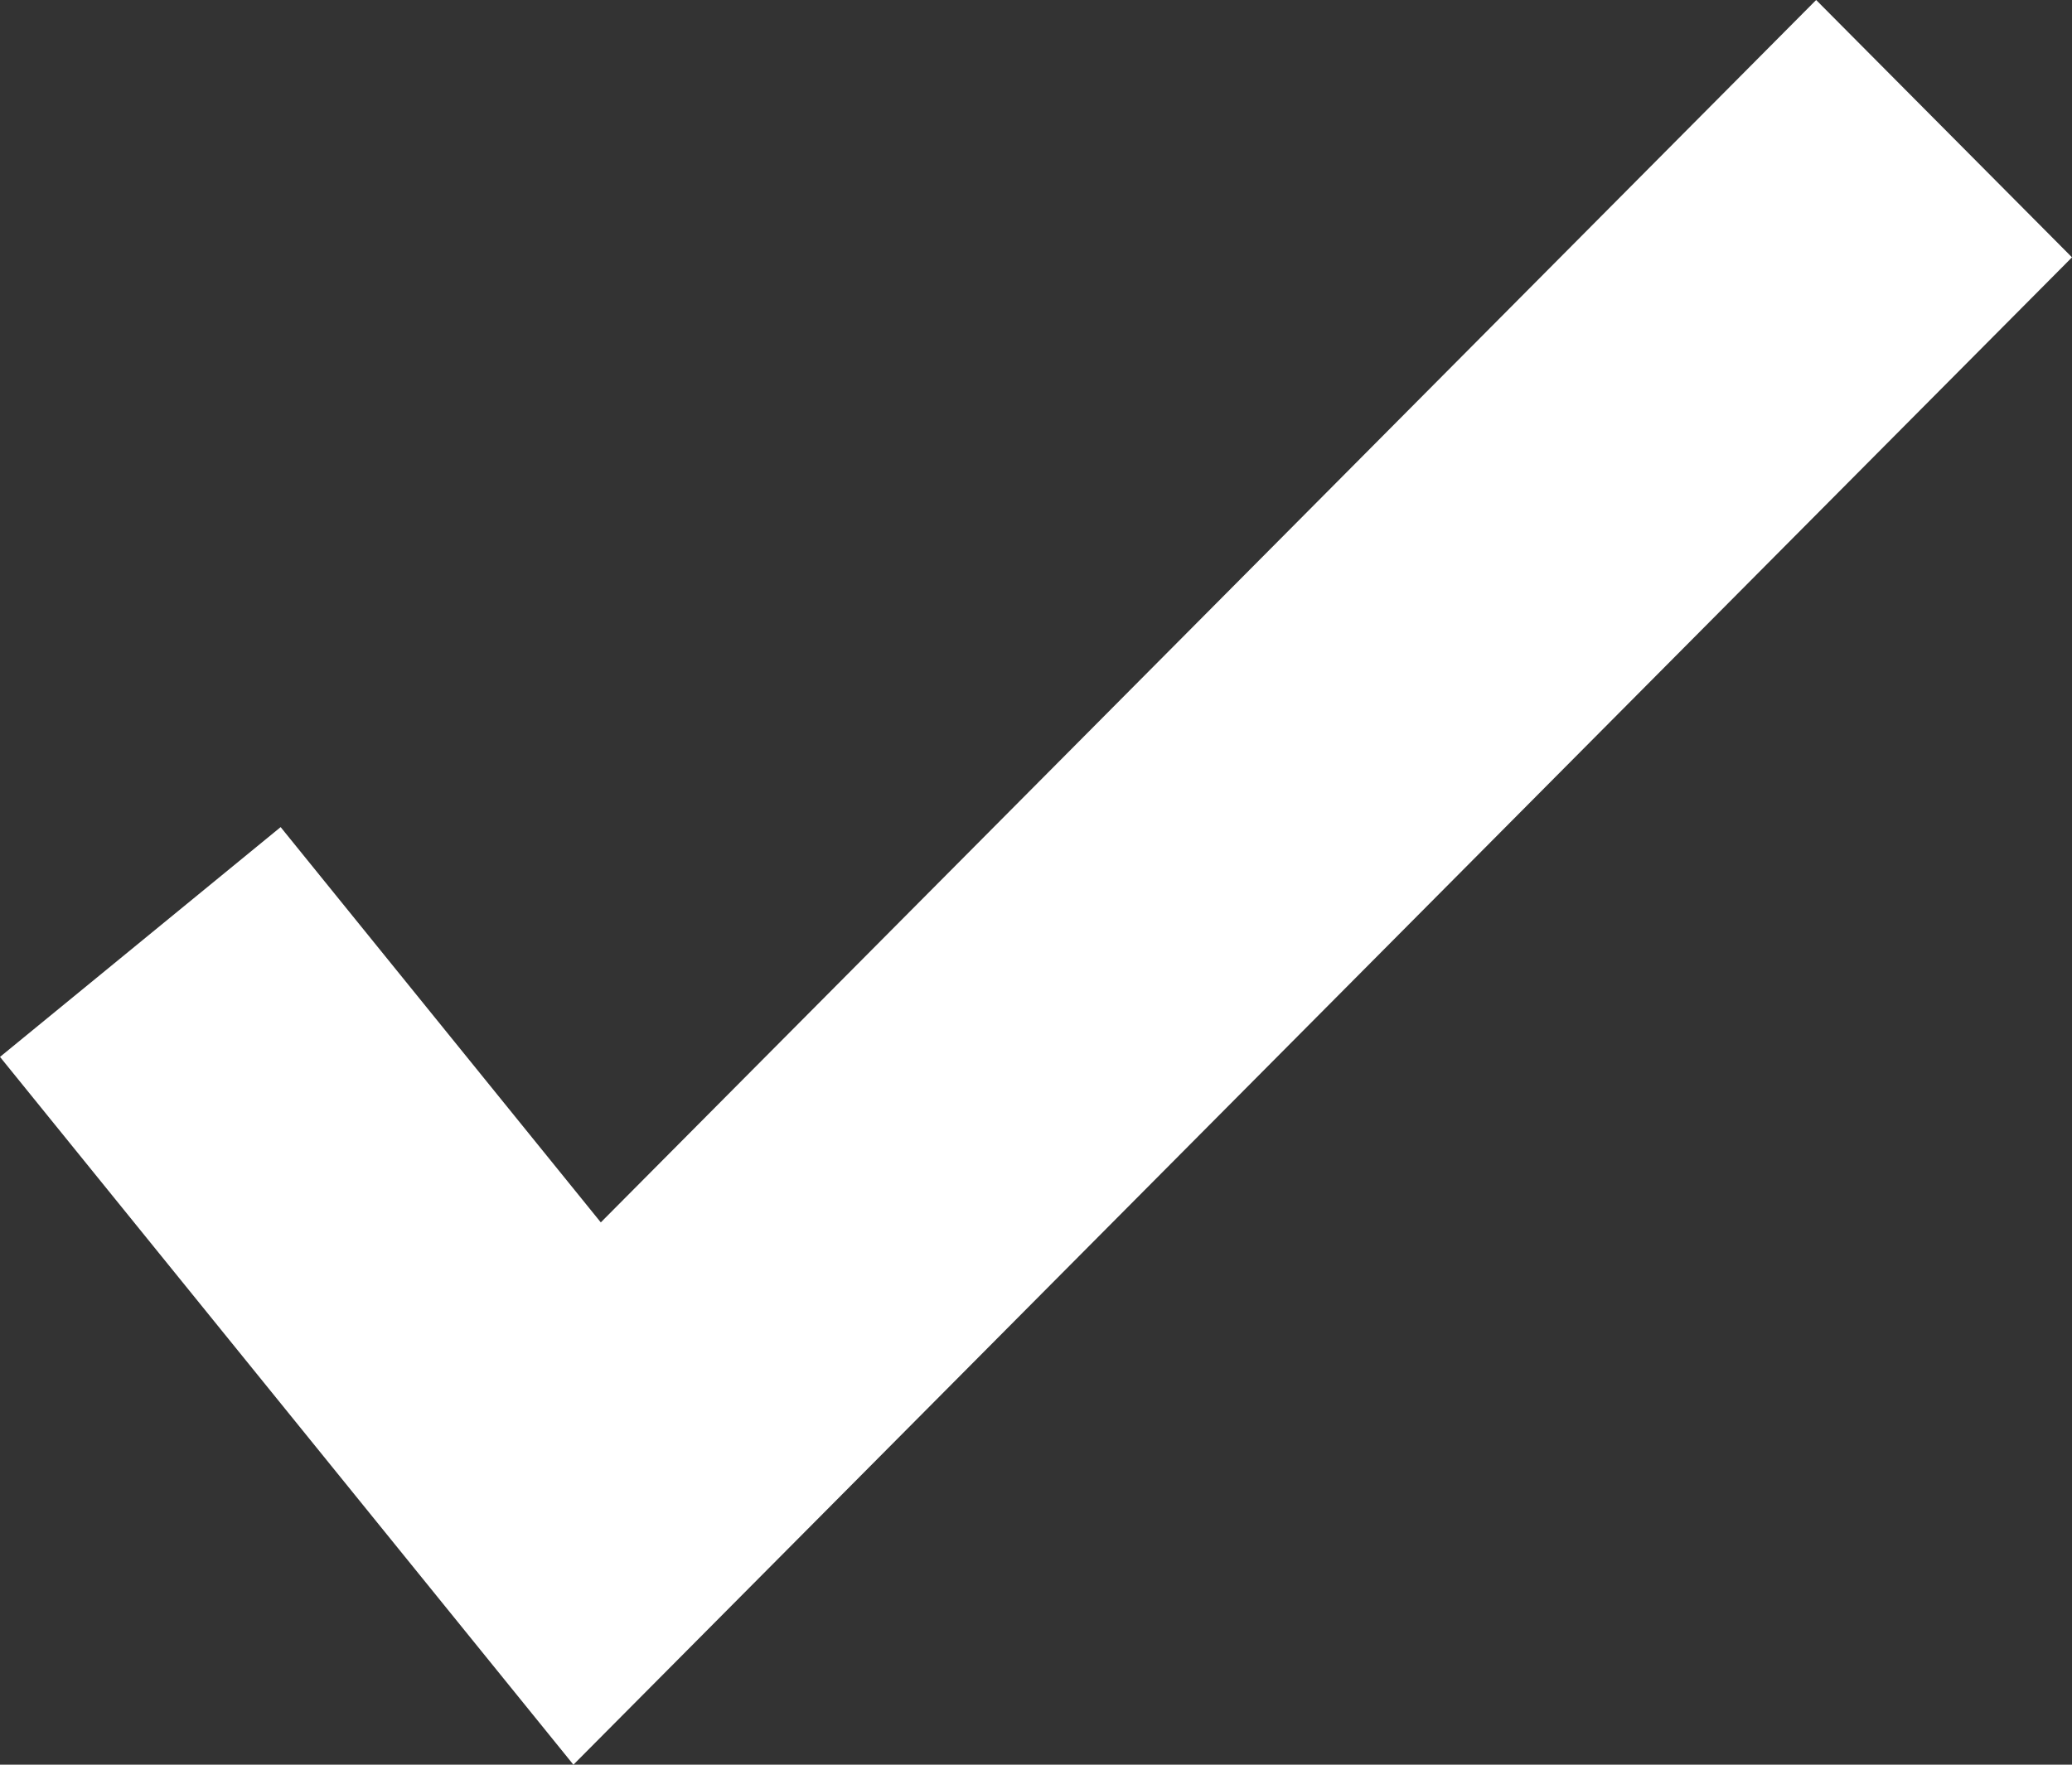 <?xml version="1.0" encoding="UTF-8"?> <svg xmlns="http://www.w3.org/2000/svg" width="27" height="23" viewBox="0 0 27 23" fill="none"><rect x="0" y="0" width="27" height="23" fill="#333333" stroke="none"/><path d="M27 3.354L23.666 0L7.829 15.932L3.657 10.78L0 13.775L7.472 23L27 3.354Z" fill="white"></path></svg> 